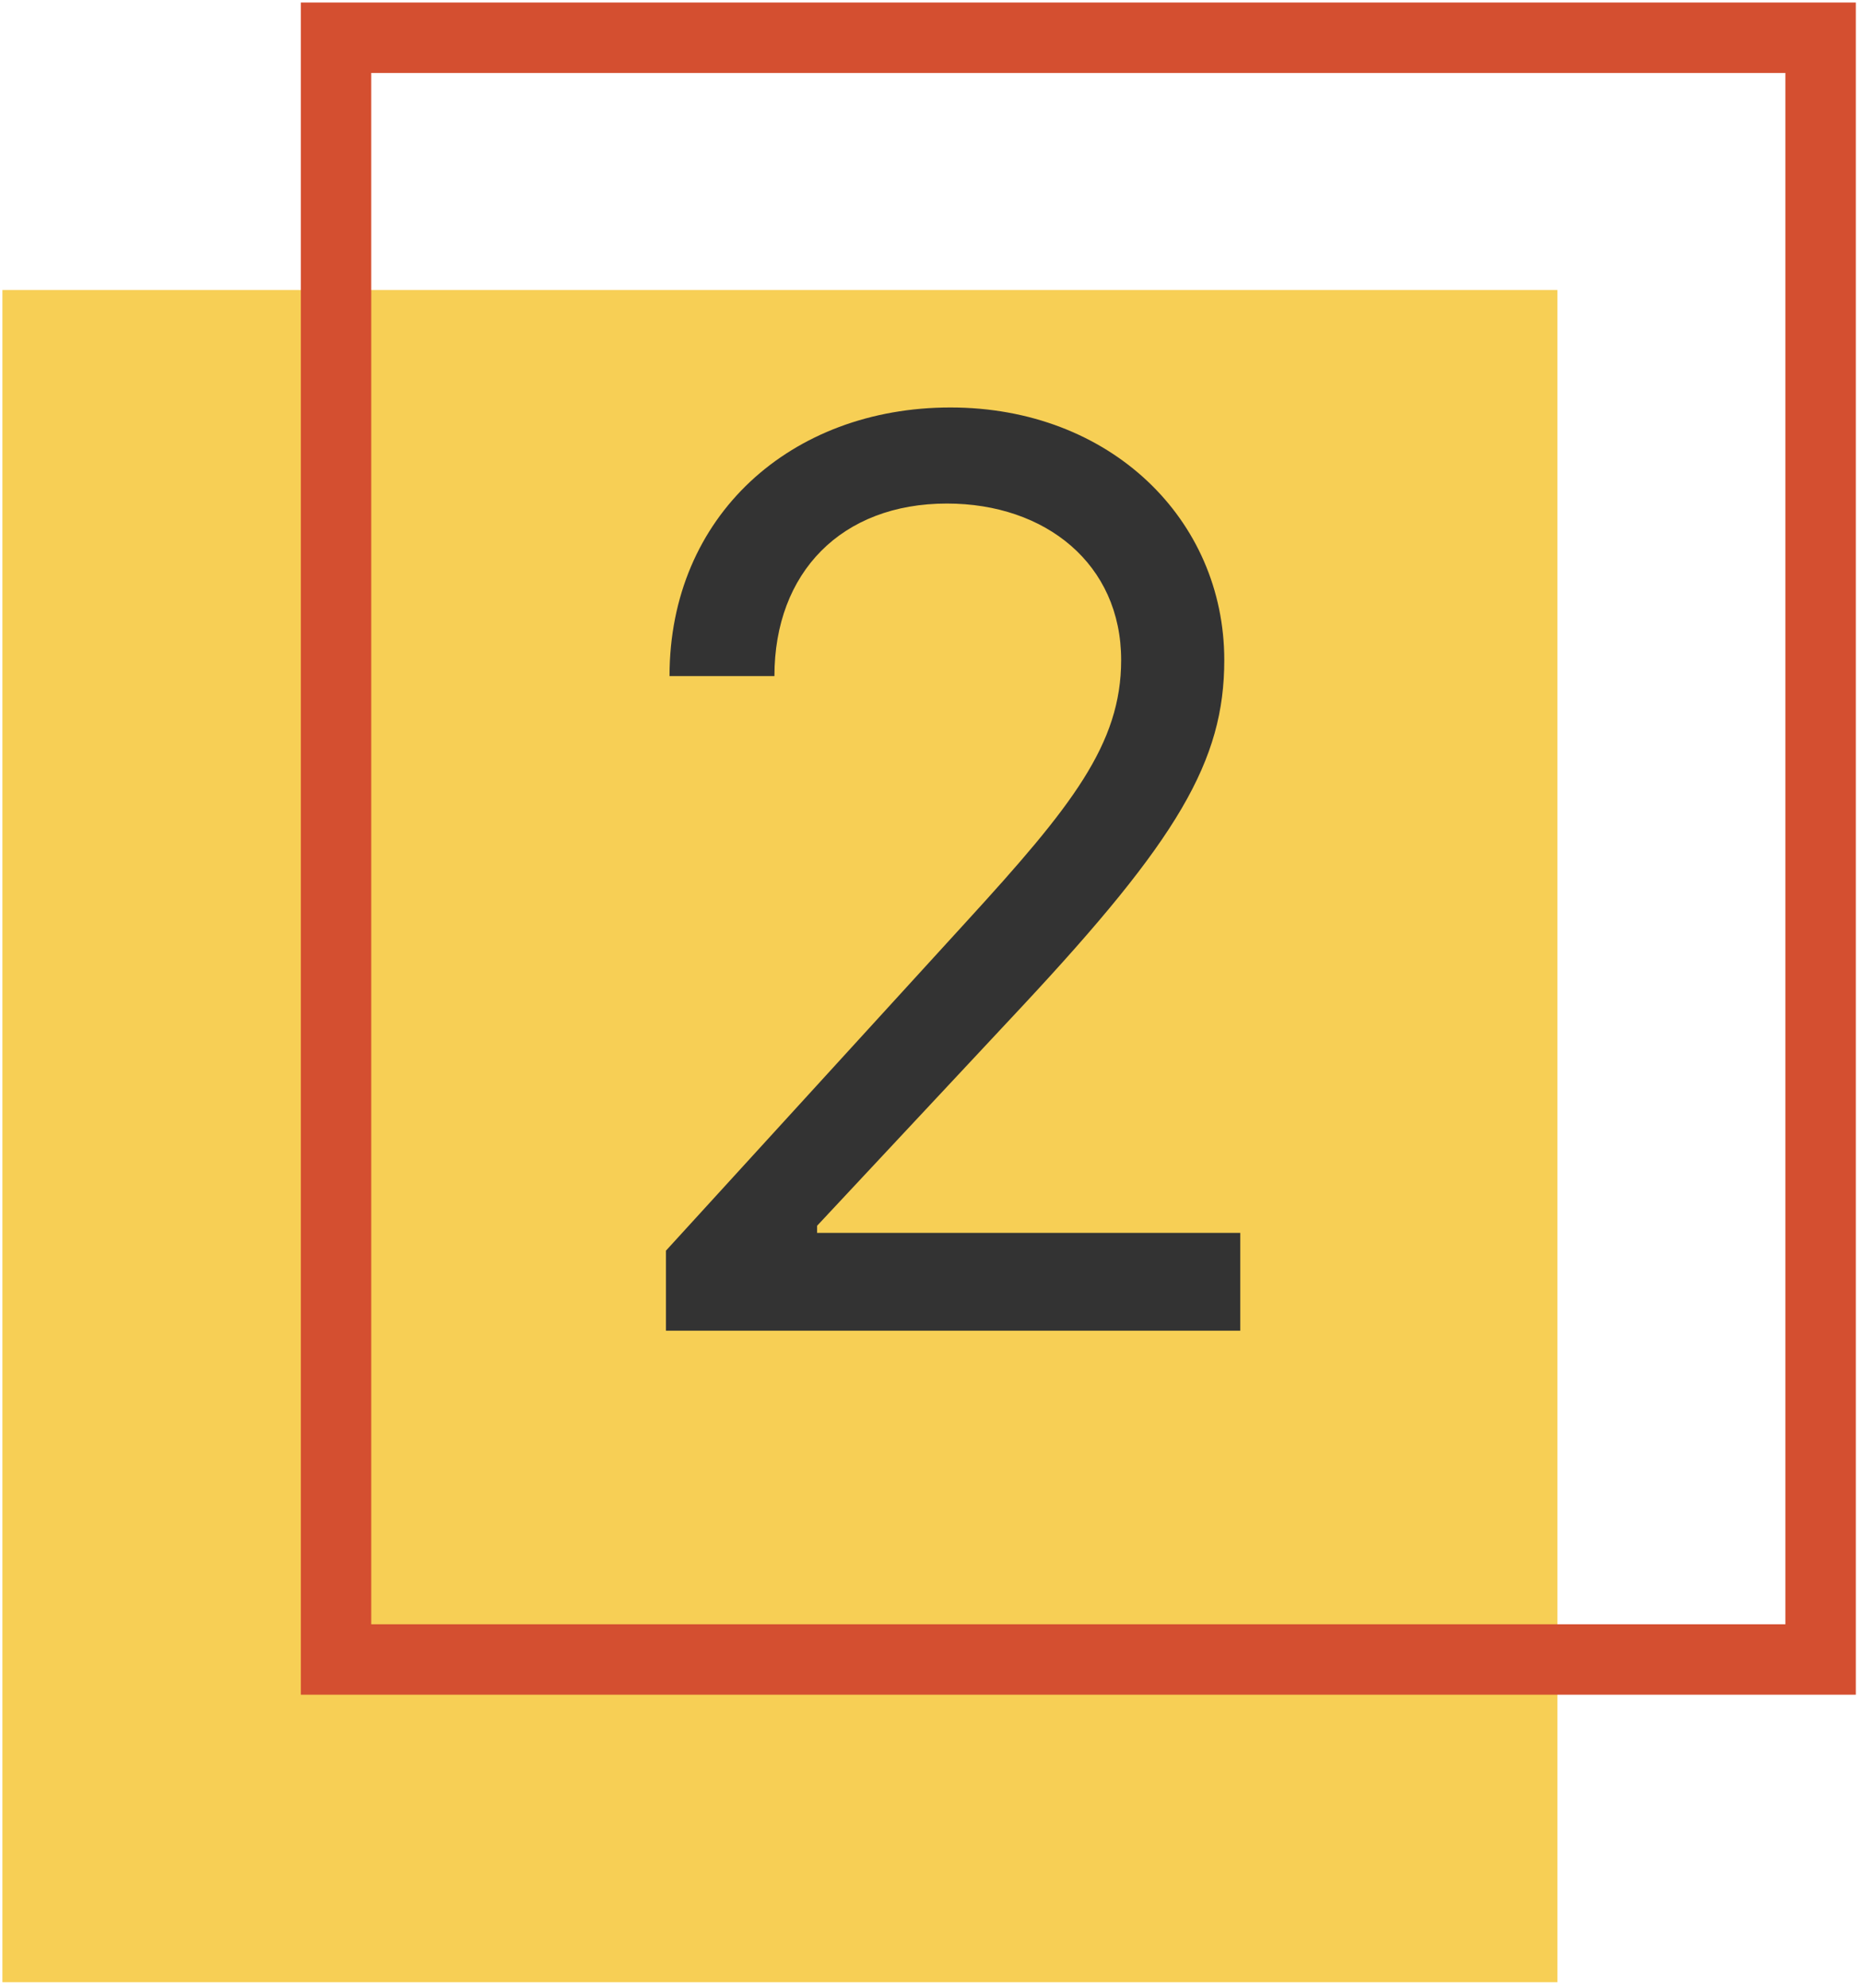 <?xml version="1.0" encoding="UTF-8"?> <svg xmlns="http://www.w3.org/2000/svg" width="238" height="254" viewBox="0 0 238 254" fill="none"> <rect x="0.307" y="37.056" width="198.757" height="216.199" fill="#F7CF55"></rect> <rect x="42.952" y="4.822" width="189.757" height="207.199" stroke="#D44F30" stroke-width="9"></rect> <path d="M85.123 170.016H158.532V157.516H104.441V156.607L130.578 128.652C150.578 107.232 156.487 97.231 156.487 84.334C156.487 66.379 141.941 52.061 121.487 52.061C101.089 52.061 85.578 65.925 85.578 86.379H98.987C98.987 73.141 107.566 64.334 121.032 64.334C133.646 64.334 143.305 72.061 143.305 84.334C143.305 95.072 136.998 103.027 123.532 117.743L85.123 159.788V170.016Z" fill="#333333"></path> </svg> 